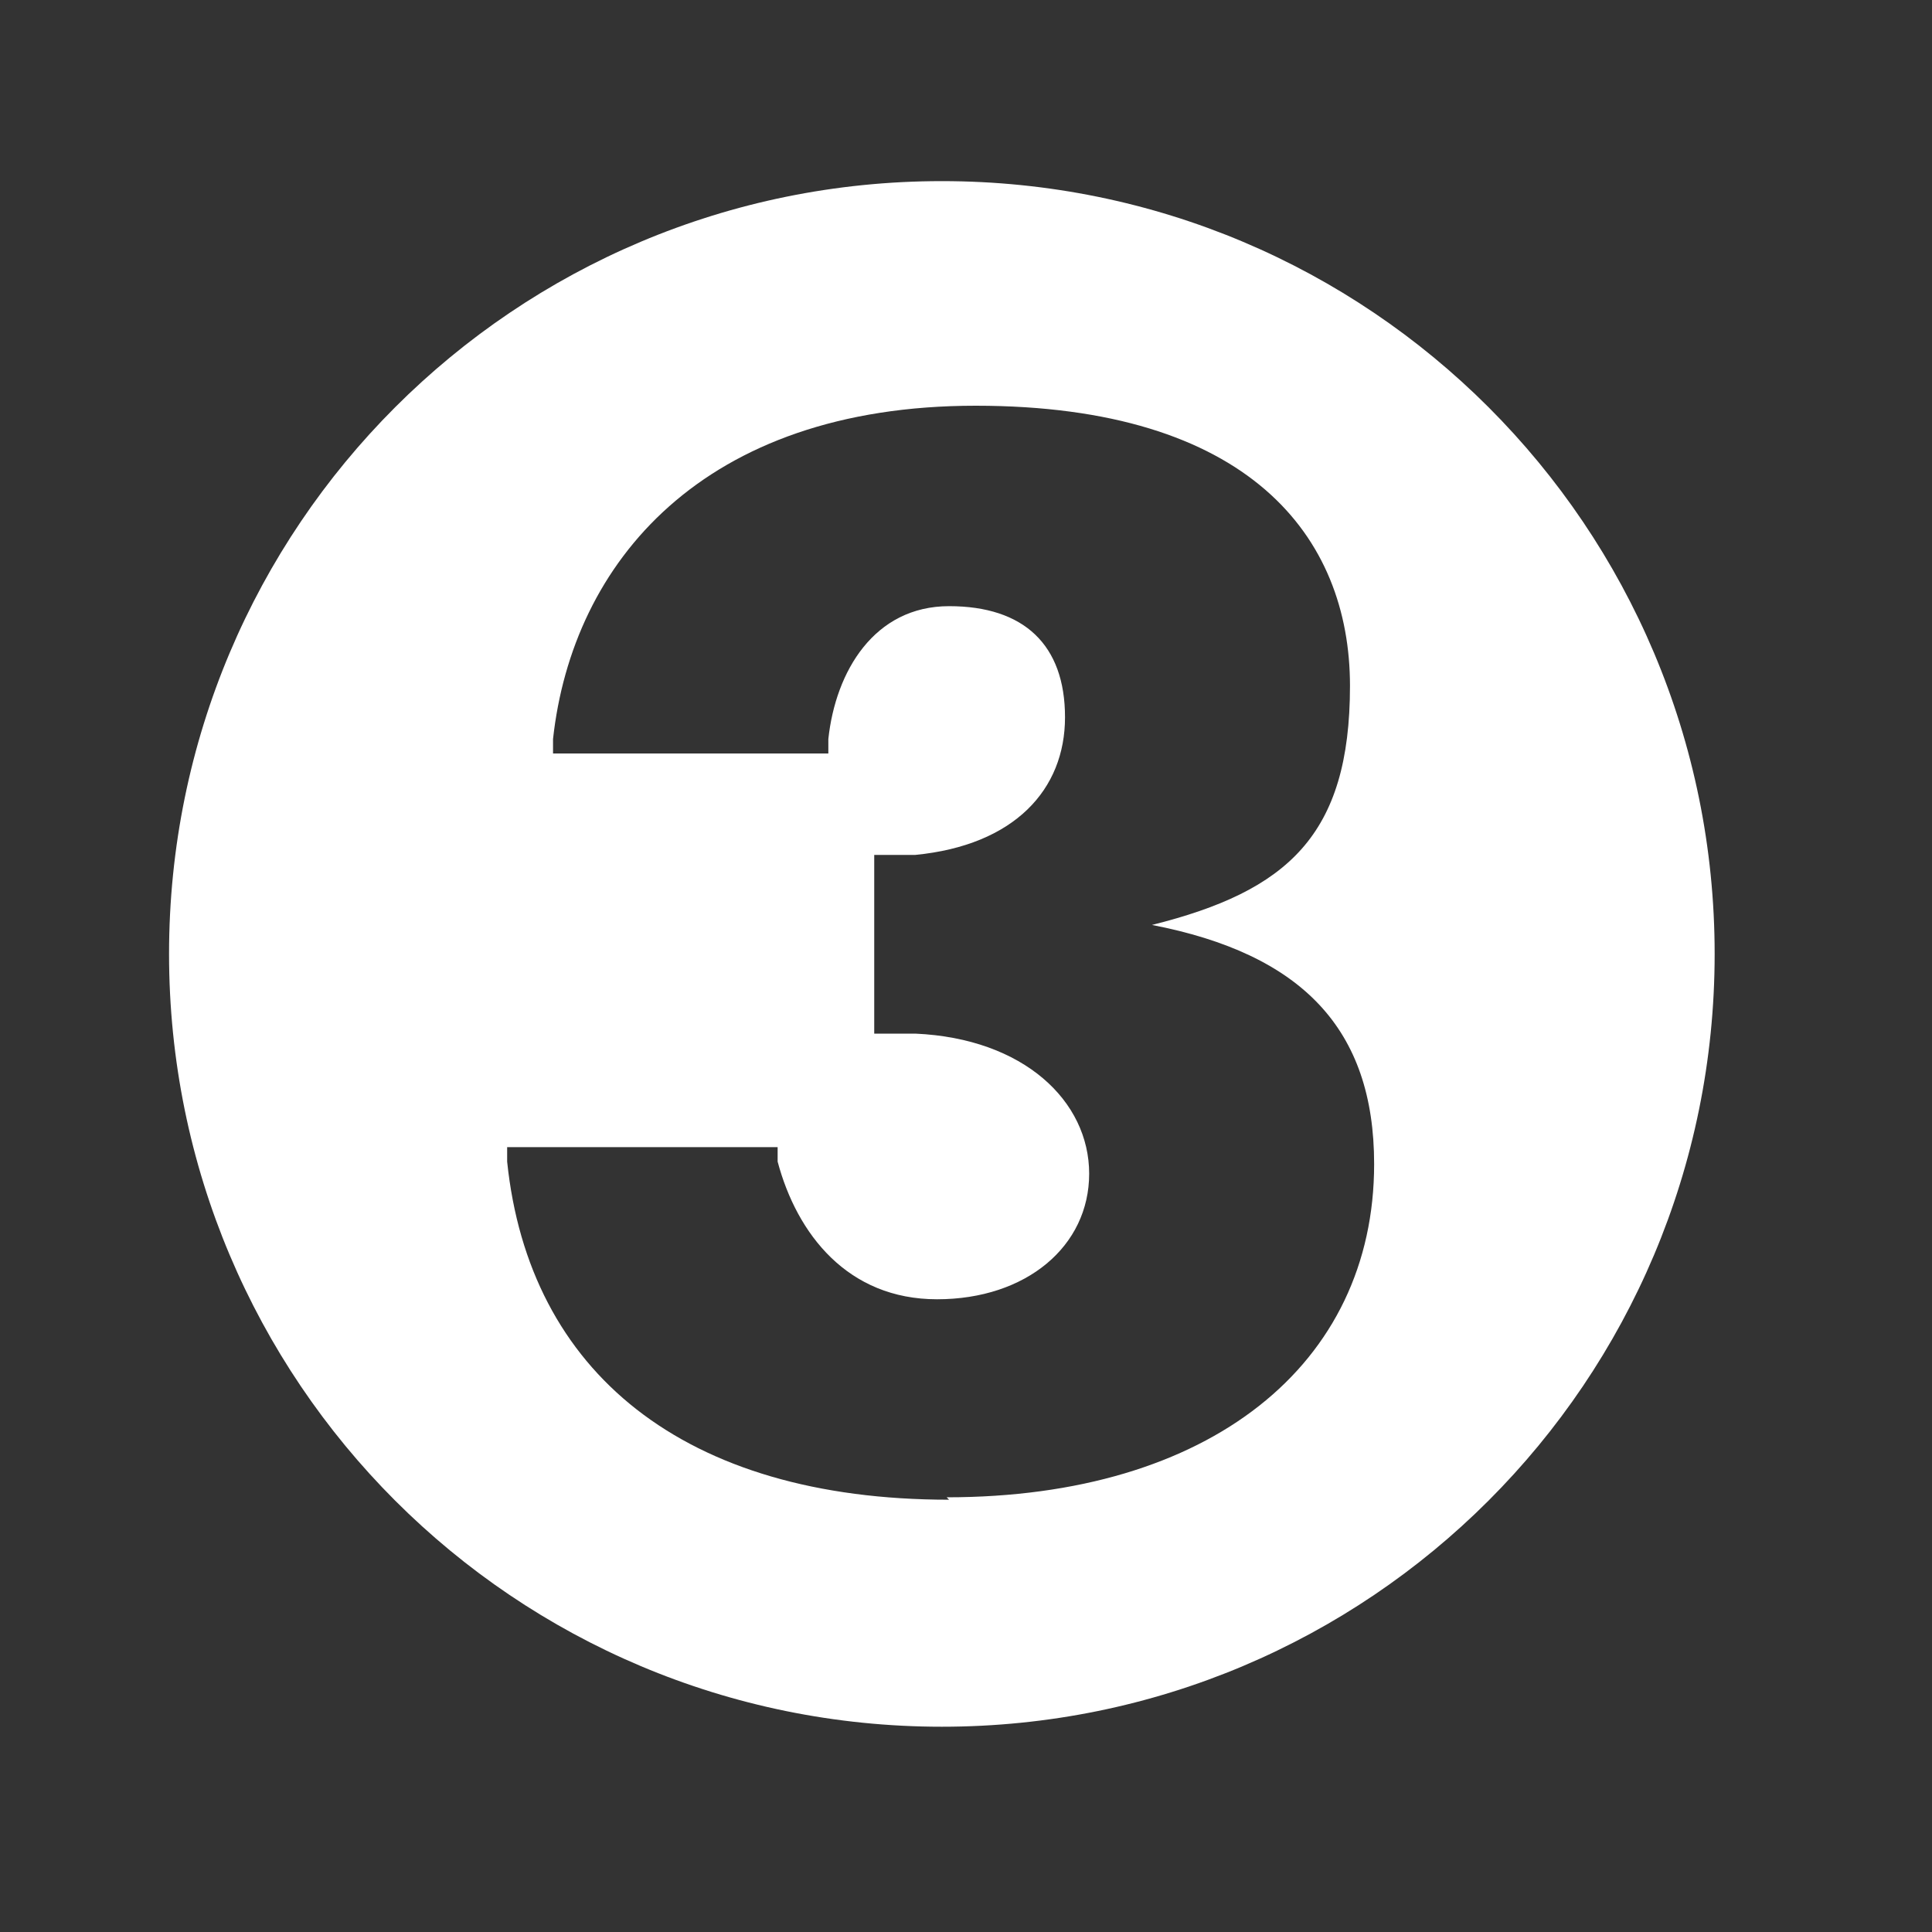 <?xml version="1.0" encoding="UTF-8"?>
<svg id="Layer_1" data-name="Layer 1" xmlns="http://www.w3.org/2000/svg" version="1.1" viewBox="0 0 80 80">
  <rect x="0" y="0" width="80" height="80" fill="#333333" stroke="none"/>
  <defs>
    <style>
      .cls-1 {
        fill: #fff;
        stroke-width: 0px;
      }
    </style>
  </defs>
  <path class="cls-1" d="M39,7.5C21.3,7.5,7,21.8,7,39.5s14.3,32,32,32,32-14.3,32-32S56.7,7.5,39,7.5ZM39.3,62.1c-11,0-17.4-5.3-18.3-14v-.6c0,0,11.2,0,11.2,0v.6c.8,3,2.9,5.7,6.6,5.7s6.3-2.2,6.3-5.2-2.7-5.6-7.2-5.8h-1.7v-7.4h1.7c4.1-.4,6.2-2.7,6.2-5.7s-1.7-4.6-4.8-4.6-4.7,2.7-5,5.5v.6h-11.4v-.6c.8-7.3,6.2-13.8,17.5-13.8s15.5,5.4,15.5,11.6-2.6,8.5-8.2,9.9c6.2,1.2,9.2,4.3,9.2,9.9,0,8.3-6.8,13.8-17.7,13.8Z"/>
</svg>